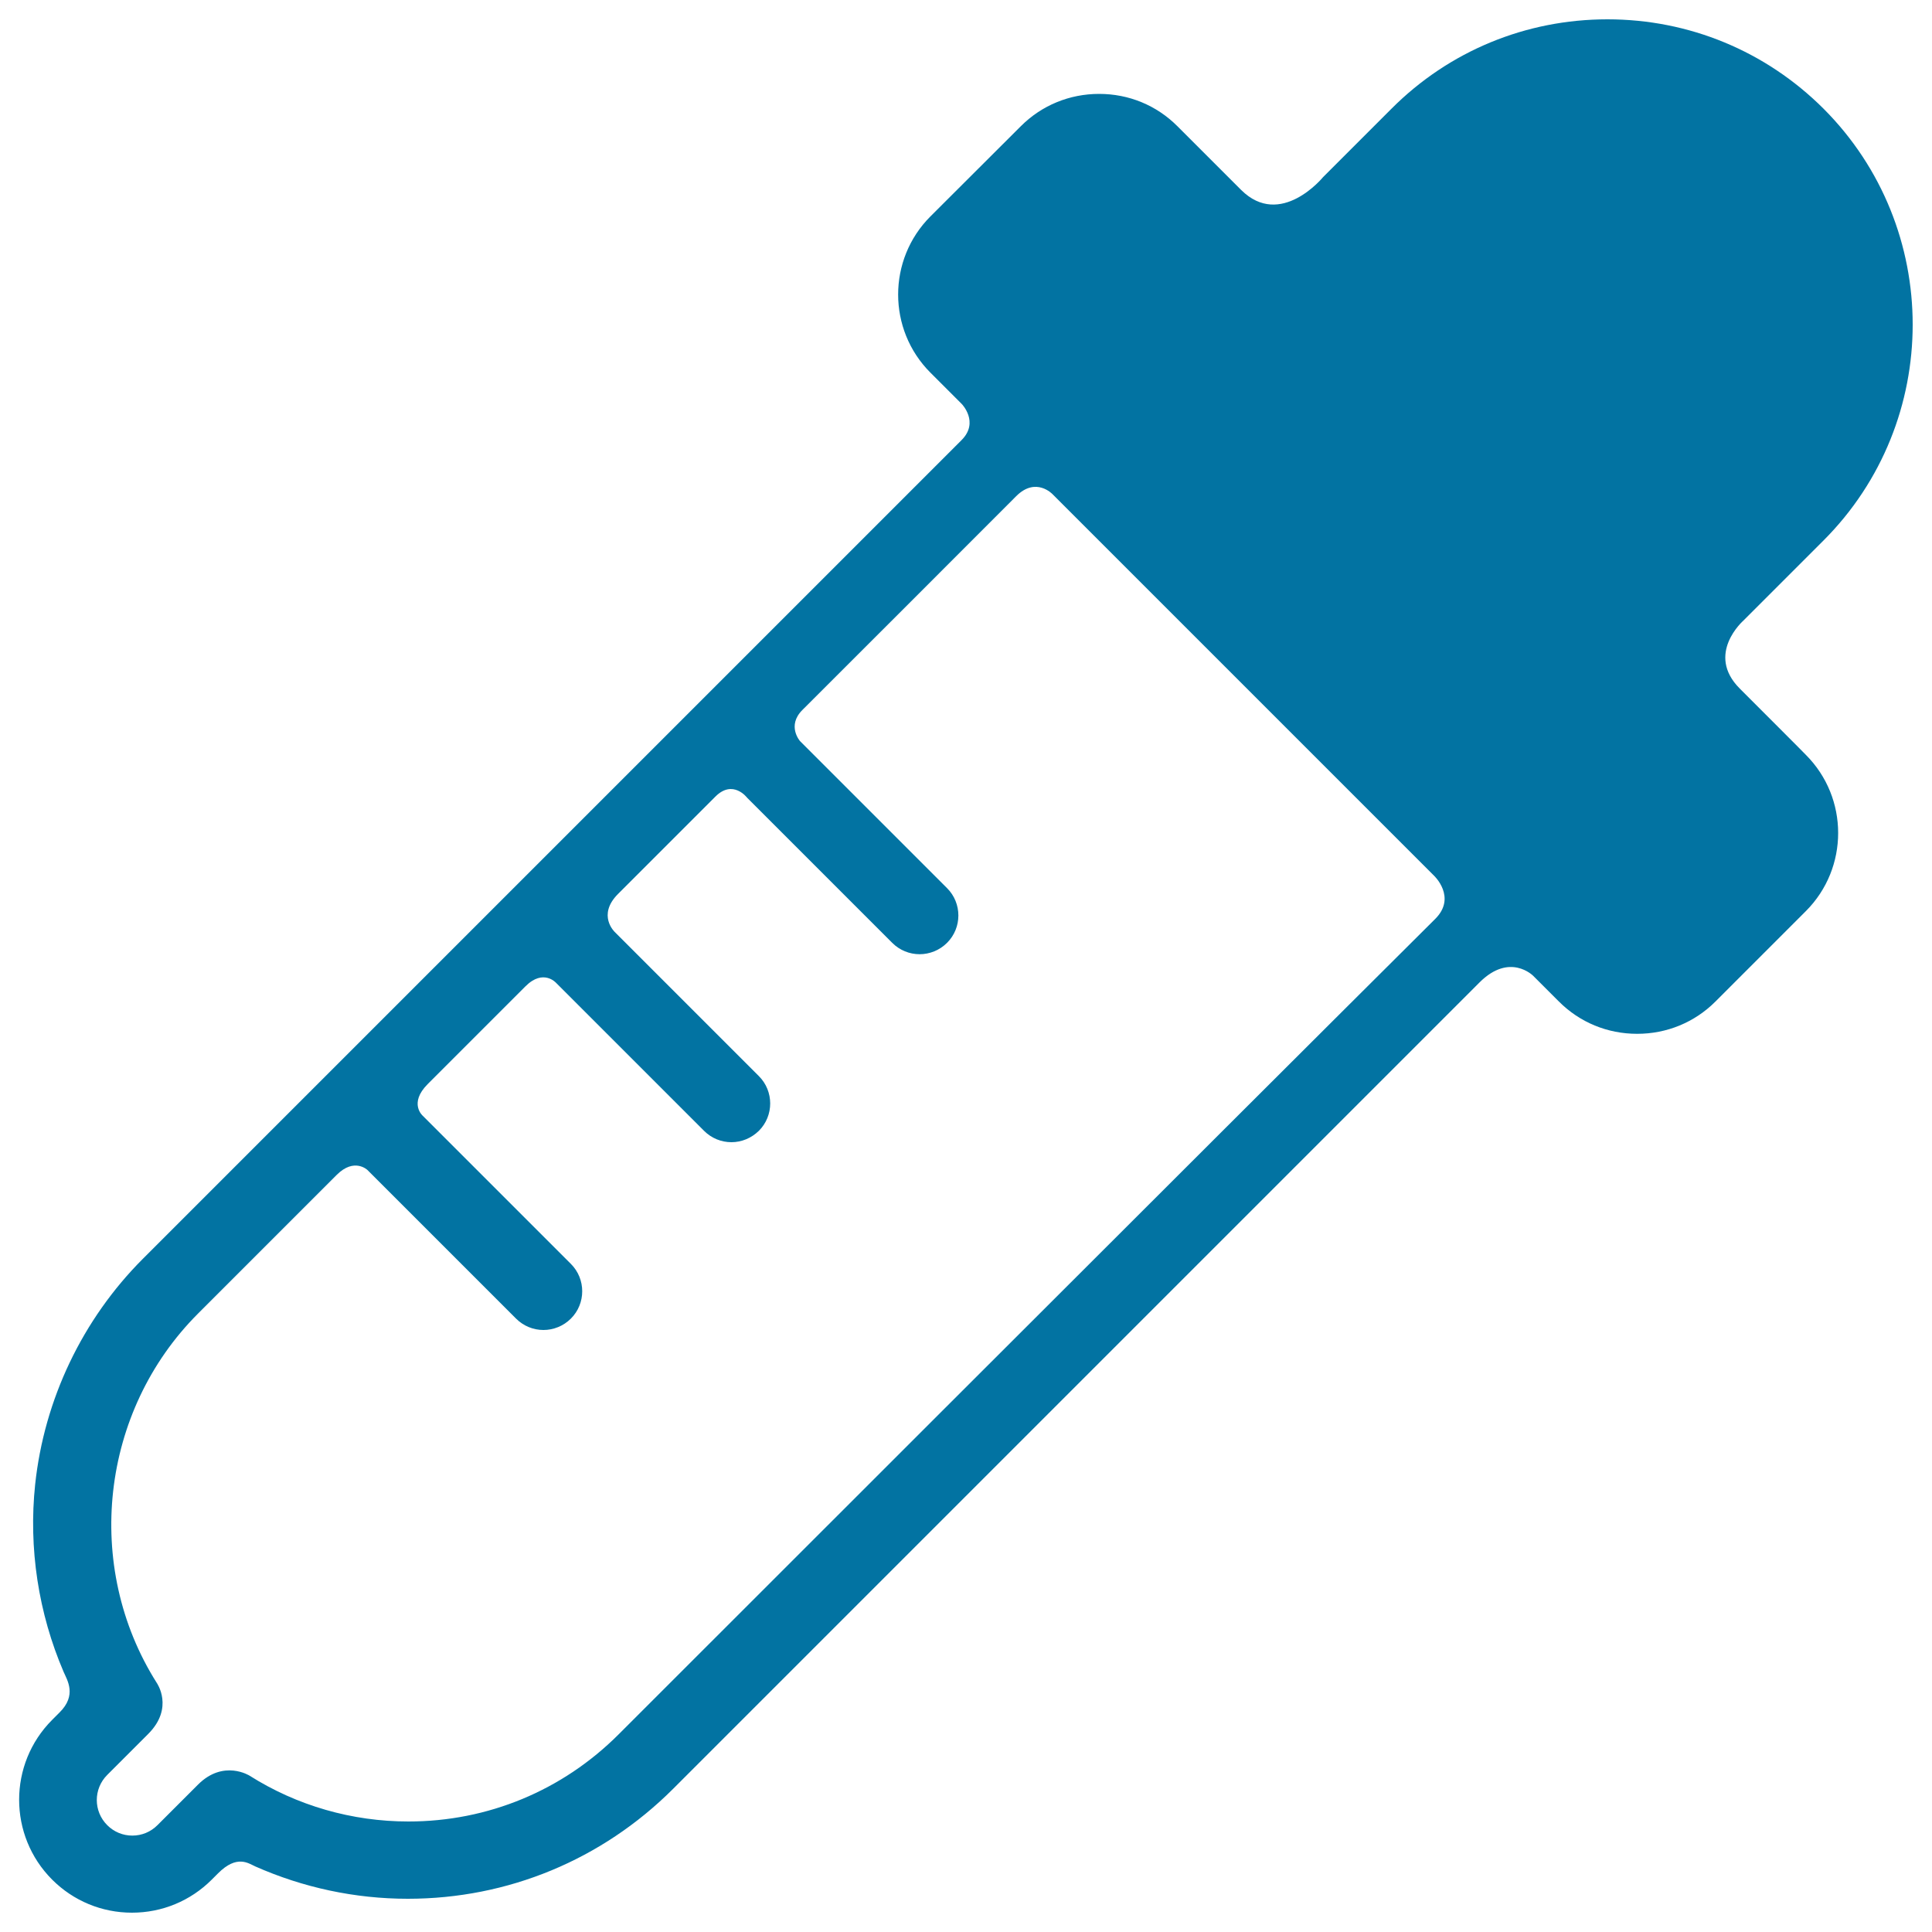 <svg xmlns="http://www.w3.org/2000/svg" viewBox="0 0 1000 1000" style="fill:#0273a2">
<title>Hospital Pipette SVG icon</title>
<g><g id="Layer_5_17_"><g><path d="M900.5,356.4c-17.9-17.9,1.9-35.2,1.9-35.2l41.4-41.4c61.6-61.6,61.6-162,0-223.6C913.9,26.4,874.2,10,832,10S750,26.4,720.2,56.3l-35.4,35.4c0,0-22,26.9-42.4,6.6c-8.3-8.3-33-33-33-33c-10.8-10.8-25.1-16.7-40.5-16.7c-15.3,0-29.7,5.9-40.5,16.7L481.6,112c-22.3,22.3-22.3,58.6,0,80.9l16.2,16.2c0,0,9.2,9.4-0.1,18.7c-33.5,33.5-134,134-134,134c0,0,0,0,0,0c0,0,0,0,0,0l-97.2,97.2c0,0,0,0,0,0s0,0,0,0L74,651.5c-31.3,31.3-51.1,72.8-55.8,116.8c-3.5,33.1,1.7,66.7,14.7,97c1.9,4.4,7,12.1-2.1,21.1l-3.8,3.8c-22.8,22.8-22.8,59.9,0,82.7c11,11,25.7,17.1,41.3,17.1s30.3-6.1,41.3-17.1l3.3-3.3c9.7-9.7,15.6-5.2,19.1-3.6c24.8,11,51.7,16.8,79.1,16.8c0,0,0,0,0,0c51.8,0,100.5-20.2,137.2-56.8c0,0,313.1-313.1,417.5-417.5c15.7-15.7,27.8-3.4,27.8-3.4l13.3,13.3c10.8,10.8,25.1,16.7,40.5,16.7c15.3,0,29.7-5.9,40.5-16.7l46.8-46.8c22.3-22.3,22.3-58.6,0-80.9C934.8,390.7,909.1,365,900.5,356.4z M320.2,897.7c-29.1,29.1-67.7,45.1-108.8,45.1c0,0,0,0,0,0c-29.2,0-57.7-8.2-82.2-23.7c0,0-13.5-8.6-26.7,4.6c-5.2,5.2-21,21-21,21c-3.5,3.5-8.1,5.4-13,5.4c-4.9,0-9.5-1.9-13-5.4c-7.2-7.2-7.2-18.8,0-26c0,0,15.9-15.9,21.2-21.2c13.6-13.6,4.4-26.5,4.4-26.5c-38.1-60.3-29.1-140.6,21.4-191.1c0,0,53.9-53.9,71.8-71.8c9.1-9.1,15.9-2.5,15.9-2.5l76.9,76.9c3.9,3.9,9,5.9,14.2,5.9c5.1,0,10.3-2,14.2-5.9c7.8-7.8,7.8-20.5,0-28.3l-76.7-76.7c0,0-7.4-6.4,2.6-16.4c14.9-14.9,37.9-37.9,50.6-50.6c9.3-9.3,15.9-1.7,15.9-1.7l76.5,76.5c3.9,3.9,9,5.9,14.2,5.9c5.1,0,10.2-2,14.2-5.9c7.8-7.8,7.8-20.5,0-28.3l-74.6-74.6c0,0-9.3-8.7,1.7-19.7c14.6-14.6,37.8-37.8,50.4-50.4c9.1-9.1,16.4,0.6,16.4,0.6l75.1,75.1c3.9,3.9,9,5.9,14.2,5.9c5.1,0,10.3-2,14.2-5.9c7.8-7.8,7.8-20.5,0-28.3l-76.1-76.1c0,0-7-7.9,1.2-16.1c30.2-30.1,83-83,110.7-110.7c10.2-10.2,18.8-1,18.8-1l197.5,197.5c0,0,11.8,11.1,0.6,22.3C636.9,581,320.2,897.7,320.2,897.7z"/></g></g></g>
</svg>